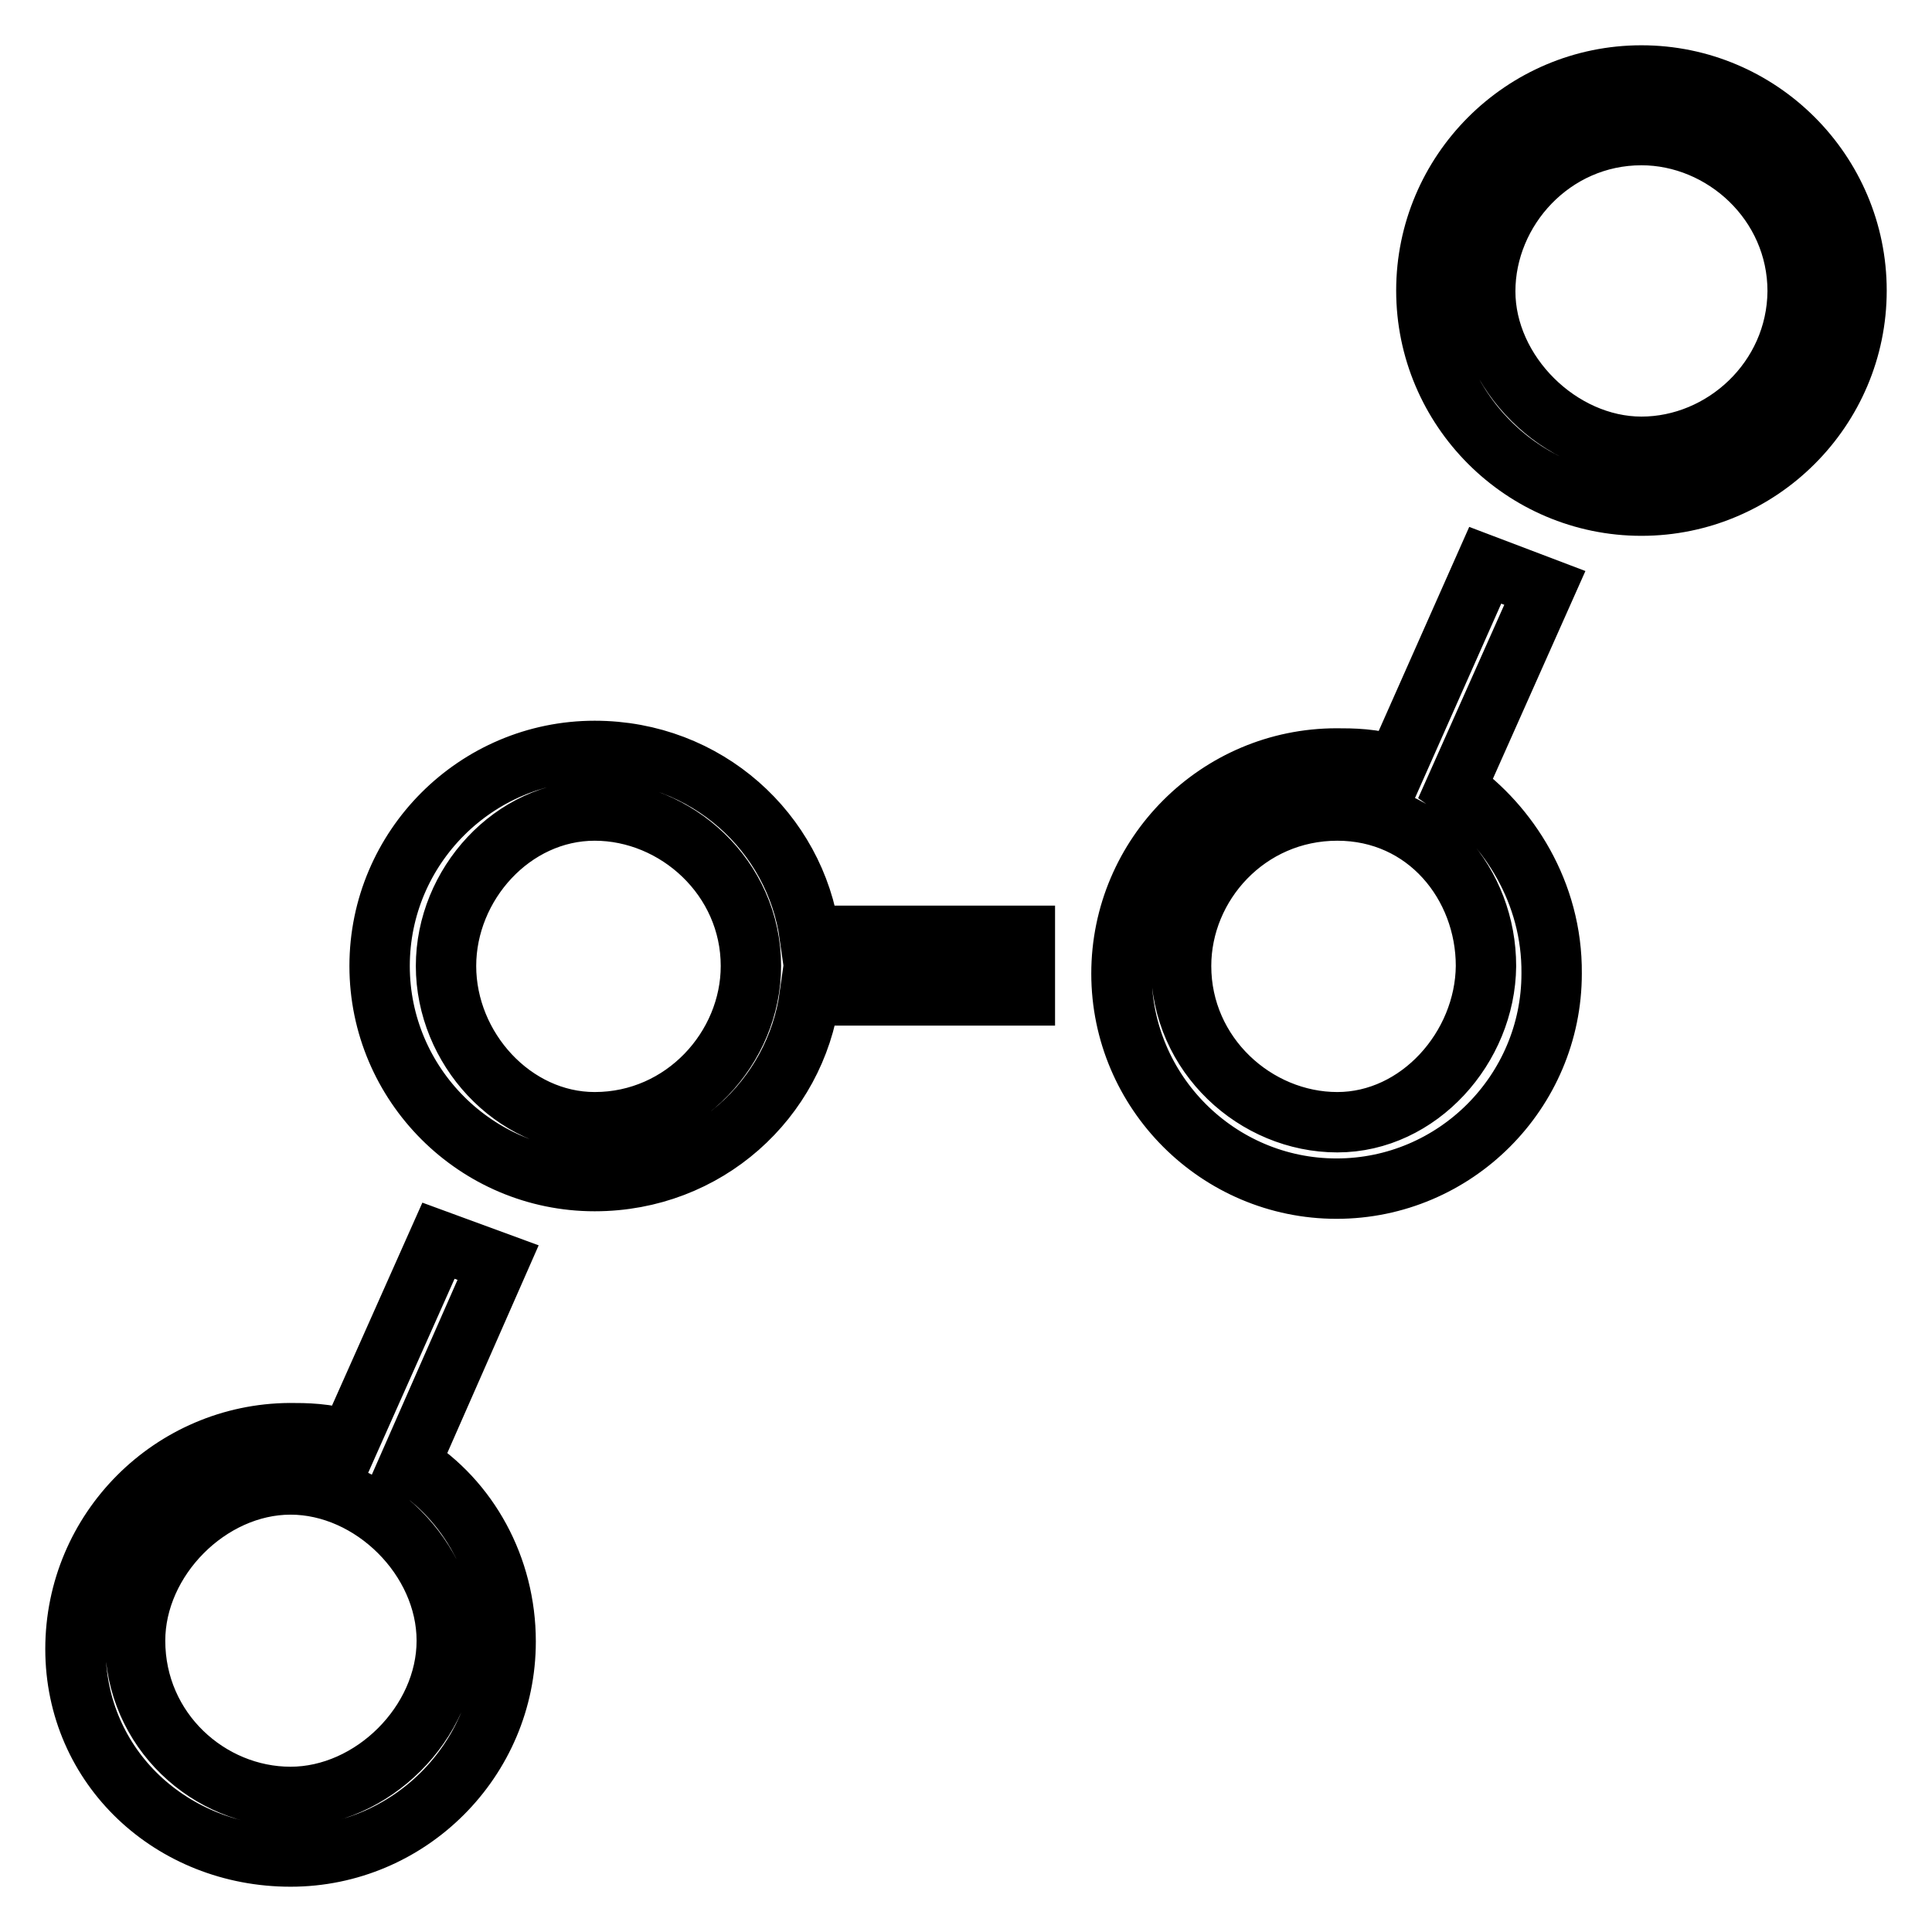 <?xml version="1.0" encoding="utf-8"?>
<!-- Svg Vector Icons : http://www.onlinewebfonts.com/icon -->
<!DOCTYPE svg PUBLIC "-//W3C//DTD SVG 1.1//EN" "http://www.w3.org/Graphics/SVG/1.1/DTD/svg11.dtd">
<svg version="1.1" xmlns="http://www.w3.org/2000/svg" xmlns:xlink="http://www.w3.org/1999/xlink" x="0px" y="0px" viewBox="0 0 256 256" enable-background="new 0 0 256 256" xml:space="preserve">
<g> <path stroke-width="8" fill-opacity="0" stroke="#000000"  d="M54.3,193.9L66,167.3l-7.9-2.9l-11.8,26.5c-3-1-5.9-1-7.9-1C22.8,190,10,202.7,10,218.5 c0,15.7,12.8,27.5,28.5,27.5S67,233.2,67,217.5C67,207.7,62.1,198.8,54.3,193.9z M38.5,238.1c-10.8,0-20.6-8.8-20.6-20.7 c0-10.8,9.8-20.7,20.6-20.7s20.7,9.8,20.7,20.7S49.3,238.1,38.5,238.1z M217.5,10C201.8,10,189,22.8,189,38.5 c0,15.7,12.8,28.5,28.5,28.5c15.7,0,28.5-12.8,28.5-28.5C246,22.8,233.2,10,217.5,10z M217.5,59.2c-10.8,0-20.7-9.8-20.7-20.6 c0-10.8,8.9-20.7,20.7-20.7c10.8,0,20.7,8.9,20.7,20.7C238.1,50.3,228.3,59.2,217.5,59.2z M78.8,99.5c-15.7,0-28.5,12.8-28.5,28.5 c0,15.7,12.8,28.5,28.5,28.5c14.8,0,26.6-10.8,28.5-24.6h28.5v-7.9h-28.5C105.4,110.3,93.6,99.5,78.8,99.5z M78.8,148.7 c-10.8,0-19.7-9.8-19.7-20.7c0-10.8,8.8-20.6,19.7-20.6c10.8,0,20.7,8.9,20.7,20.6C99.5,138.8,90.6,148.7,78.8,148.7z M192.9,104.4 l11.8-26.5l-7.9-3L185,101.5c-3-1-5.9-1-7.9-1c-15.7,0-28.5,12.8-28.5,28.5s12.8,28.5,28.5,28.5s28.5-12.8,28.5-28.5 C205.7,118.2,199.8,109.3,192.9,104.4z M177.2,148.7c-10.8,0-20.7-8.9-20.7-20.7c0-10.8,8.8-20.6,20.7-20.6 c11.8,0,19.7,9.8,19.7,20.6C196.8,138.8,188,148.7,177.2,148.7z"/></g>
</svg>